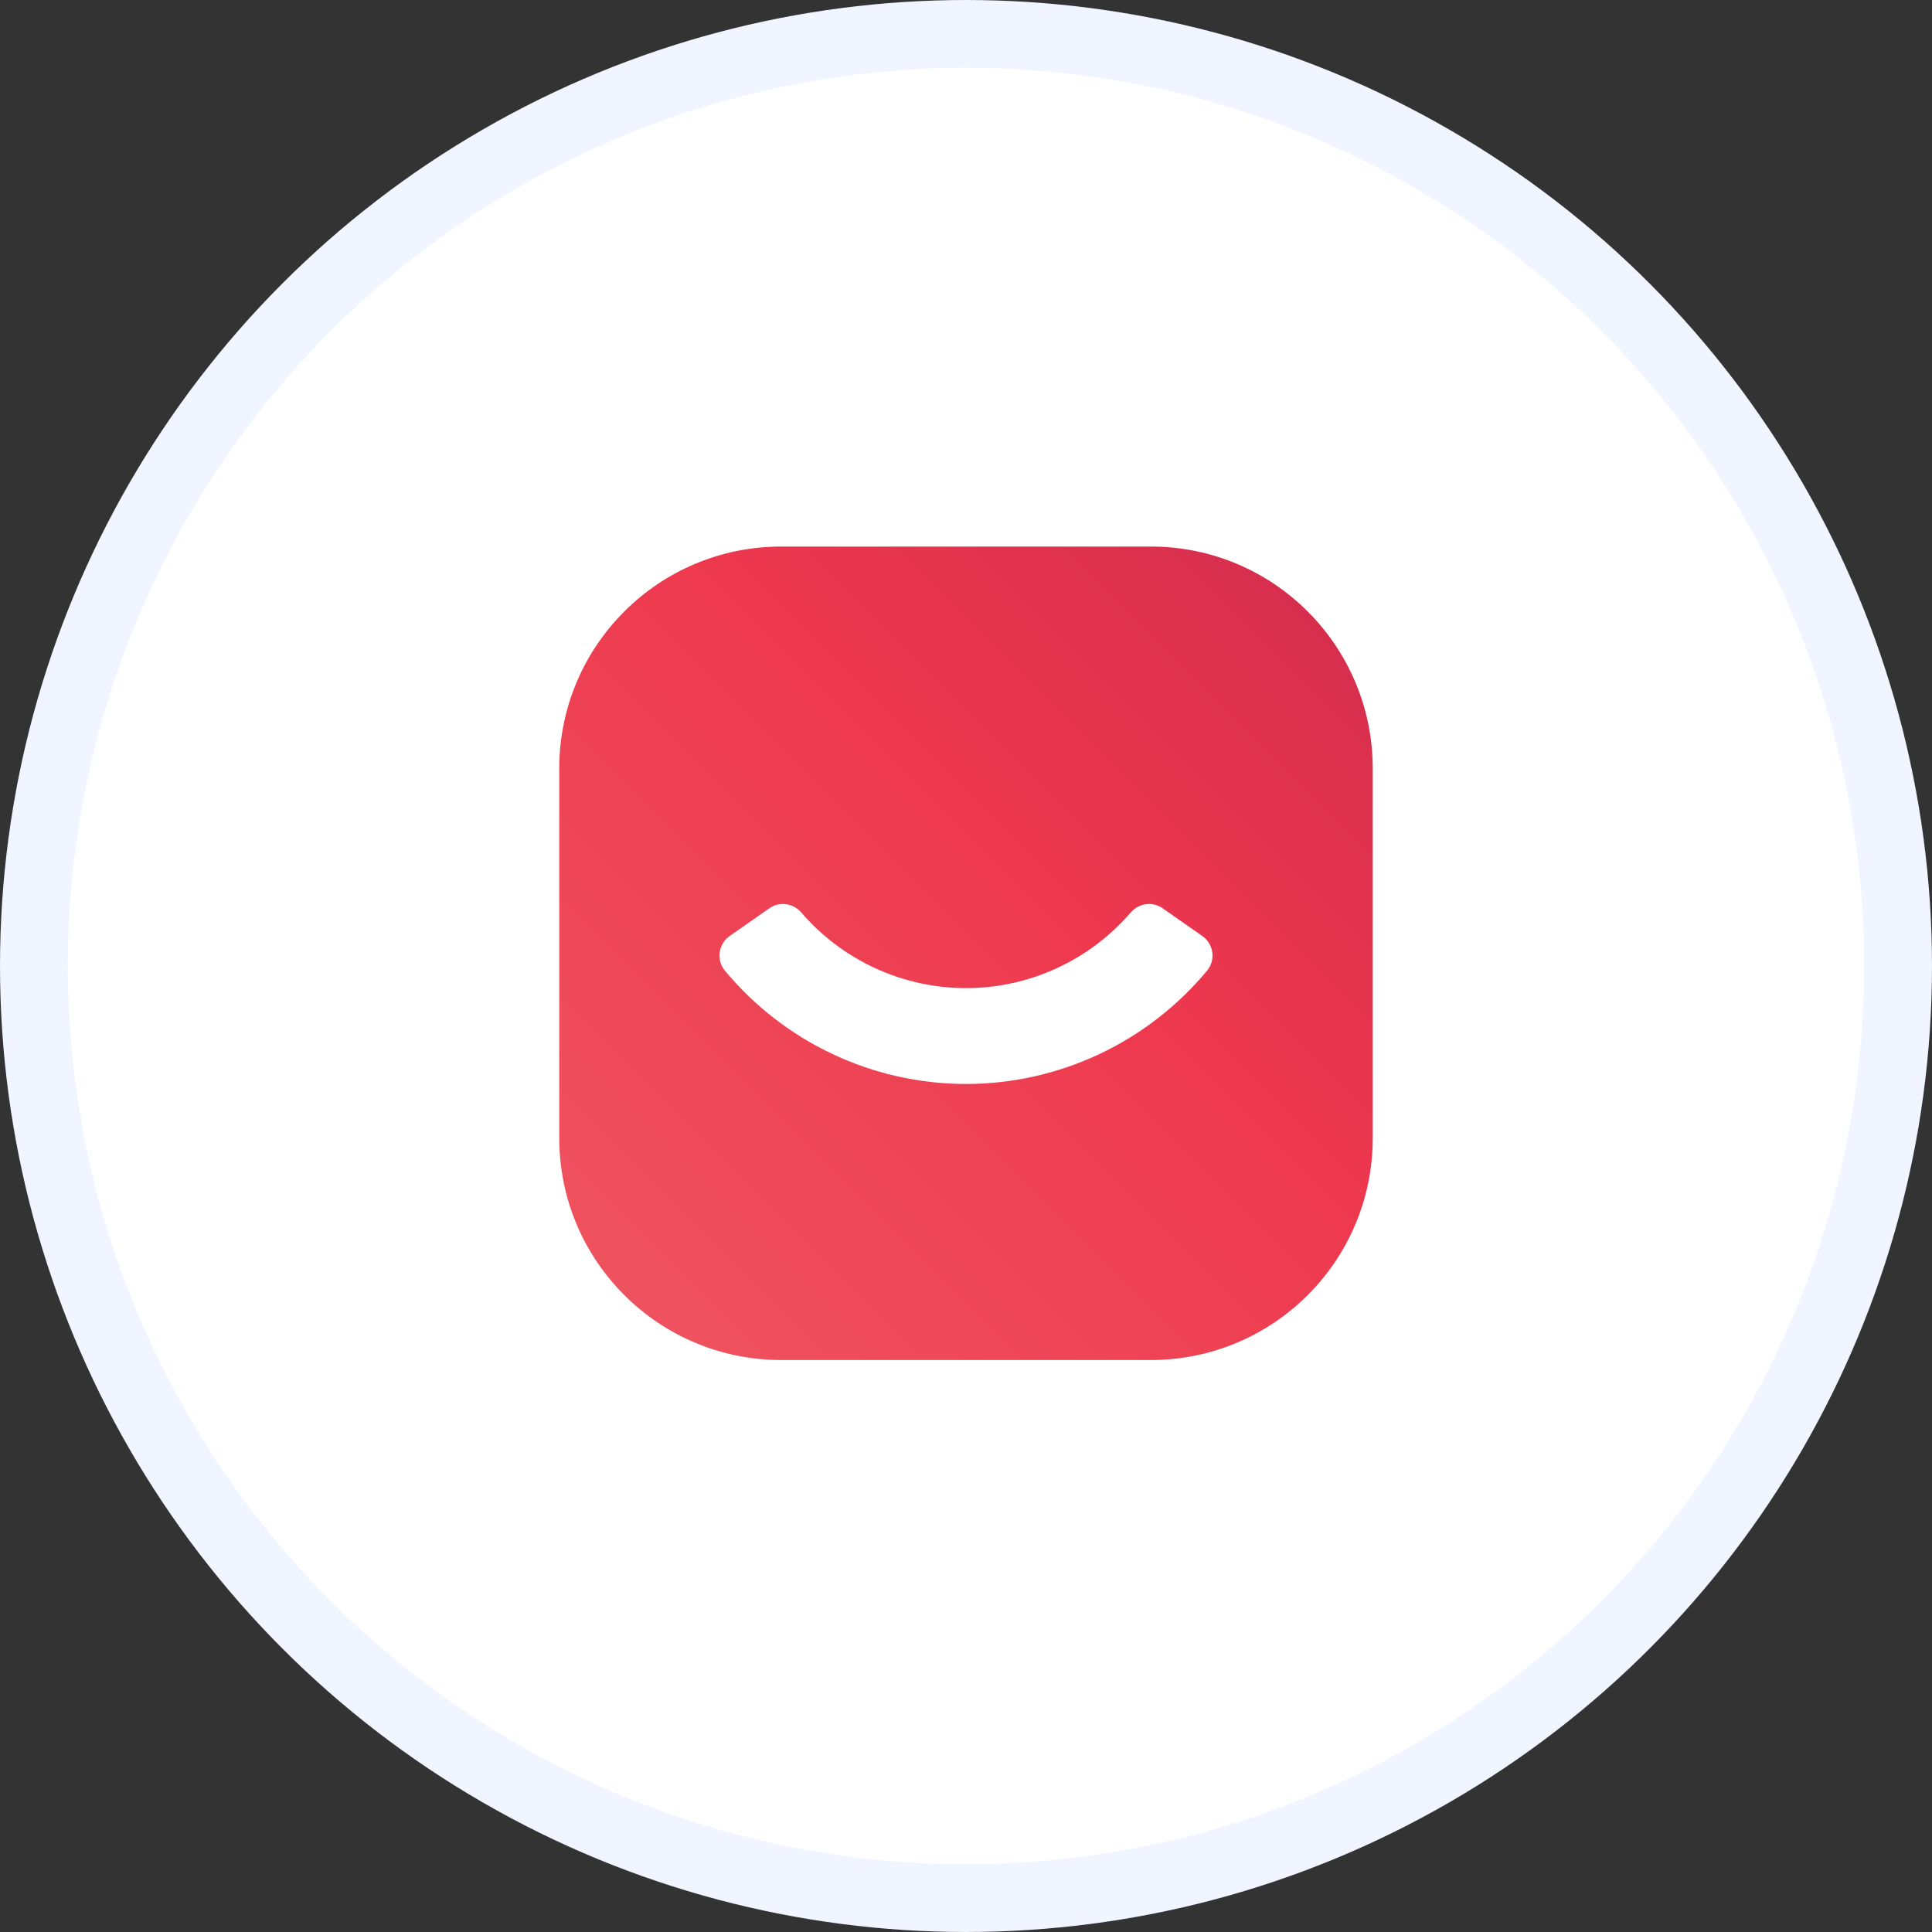 <svg width="152" height="152" viewBox="0 0 152 152" fill="none" xmlns="http://www.w3.org/2000/svg">
<rect x="0" y="0" width="152" height="152" fill="#333333" stroke="none"/>
<circle cx="76" cy="76" r="73.333" fill="white" stroke="#F0F5FF" stroke-width="5.333"/>
<g clip-path="url(#clip0_508_50497)">
<path d="M90.546 43H61.455C51.815 43 44 50.815 44 60.455V89.546C44 99.185 51.815 107 61.455 107H90.546C100.185 107 108 99.185 108 89.546V60.455C108 50.815 100.185 43 90.546 43Z" fill="url(#paint0_linear_508_50497)"/>
<path d="M57.032 76.365C56.335 75.525 56.515 74.266 57.409 73.64L60.53 71.458C61.326 70.9 62.406 71.054 63.04 71.79C66.271 75.544 71 77.74 75.999 77.74C80.999 77.74 85.728 75.544 88.959 71.79C89.593 71.054 90.673 70.9 91.469 71.458L94.59 73.64C95.484 74.266 95.664 75.525 94.967 76.365C90.308 81.982 83.357 85.281 75.999 85.281C68.642 85.281 61.691 81.982 57.032 76.365Z" fill="white"/>
</g>
<defs>
<linearGradient id="paint0_linear_508_50497" x1="76" y1="11" x2="12" y2="75" gradientUnits="userSpaceOnUse">
<stop stop-color="#D22C4E"/>
<stop offset="0.417" stop-color="#EE384E"/>
<stop offset="1" stop-color="#EF5662"/>
</linearGradient>
<clipPath id="clip0_508_50497">
<rect width="64" height="64" fill="white" transform="translate(44 43)"/>
</clipPath>
</defs>
</svg>
